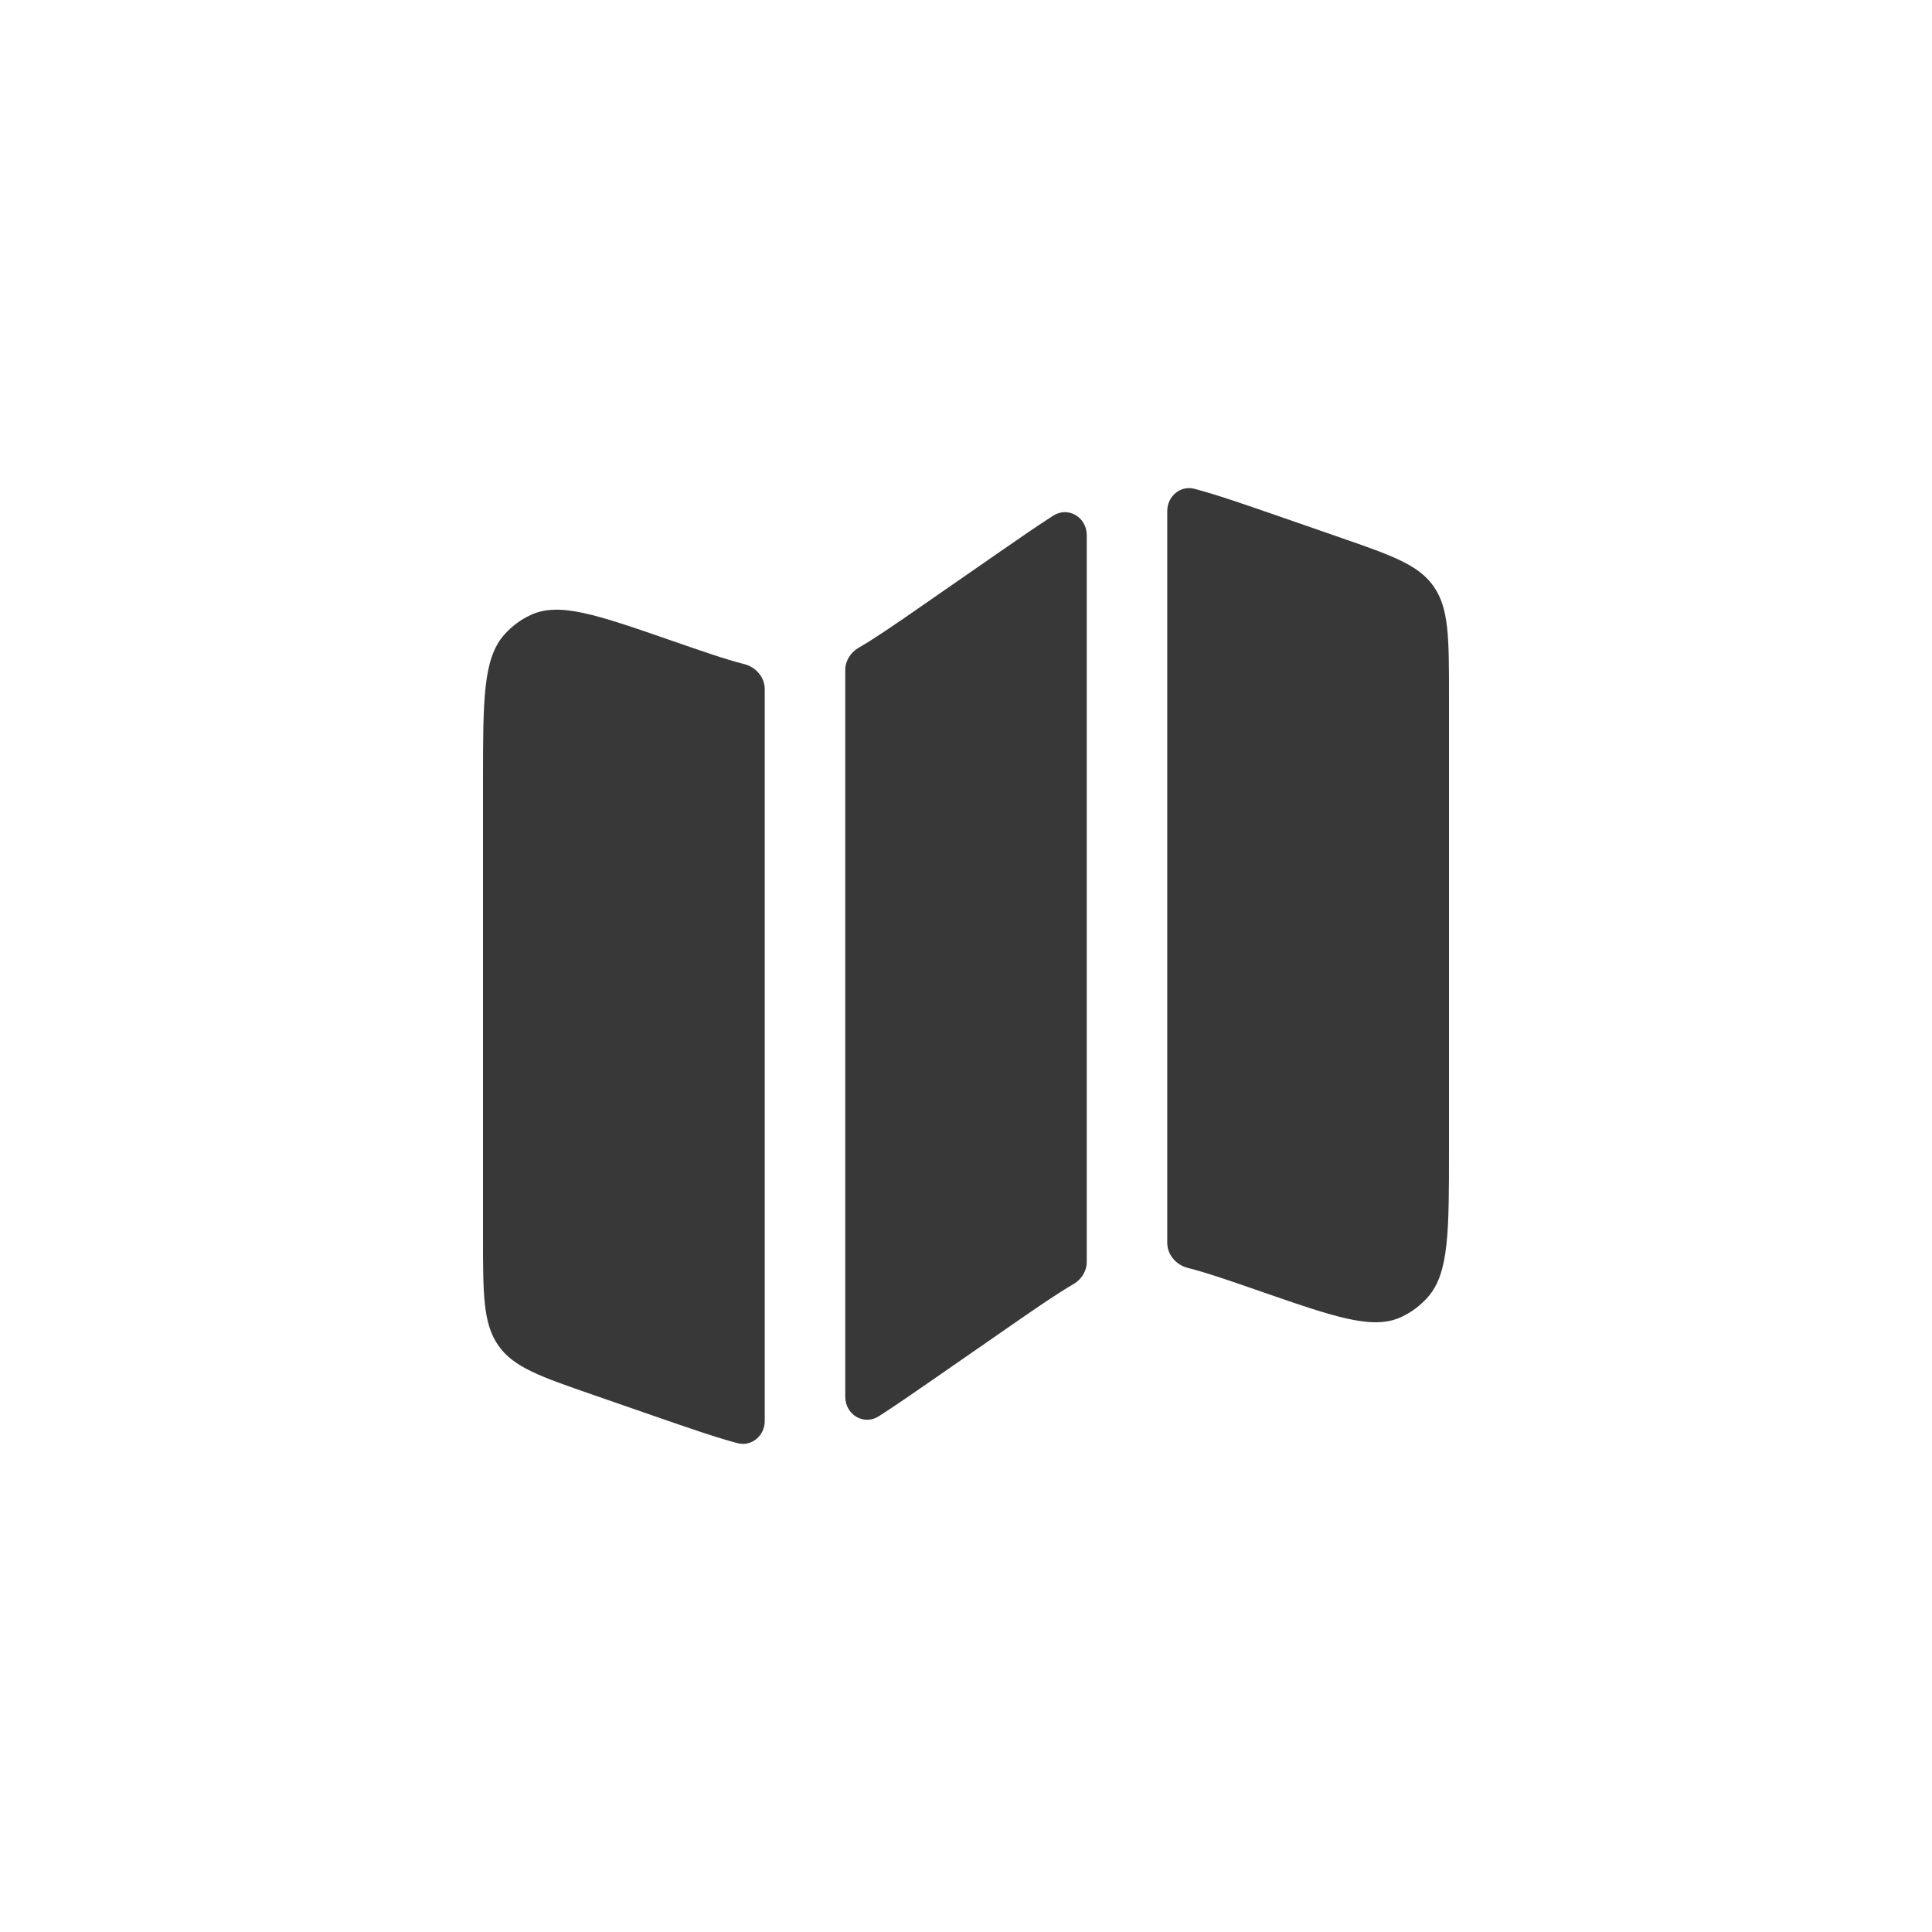 <svg width="30" height="30" viewBox="0 0 30 30" fill="none" xmlns="http://www.w3.org/2000/svg">
<g filter="url(#filter0_i_511_968)">
<rect width="30" height="30" rx="15" fill="white"/>
</g>
<path d="M7.827 9.859C7.5 10.232 7.5 10.87 7.5 12.148V19.192C7.5 20.097 7.5 20.549 7.736 20.89C7.972 21.23 8.384 21.373 9.209 21.659L10.18 21.996C10.706 22.178 11.11 22.318 11.45 22.409C11.671 22.468 11.875 22.294 11.875 22.064V10.702C11.875 10.515 11.737 10.358 11.556 10.312C11.264 10.238 10.914 10.116 10.432 9.949C9.268 9.545 8.685 9.343 8.242 9.549C8.085 9.621 7.943 9.727 7.827 9.859Z" fill="#383838"/>
<path d="M15.465 8.61L14.313 9.409C13.897 9.698 13.591 9.909 13.33 10.06C13.207 10.132 13.125 10.261 13.125 10.404V21.689C13.125 21.967 13.413 22.141 13.647 21.991C13.898 21.83 14.186 21.631 14.535 21.389L15.687 20.59C16.103 20.302 16.409 20.09 16.67 19.939C16.793 19.867 16.875 19.738 16.875 19.595V8.31C16.875 8.032 16.587 7.858 16.353 8.008C16.102 8.169 15.814 8.368 15.465 8.61Z" fill="#383838"/>
<path d="M20.791 8.34L19.82 8.003C19.294 7.821 18.89 7.681 18.55 7.591C18.329 7.532 18.125 7.706 18.125 7.935V19.297C18.125 19.484 18.263 19.642 18.444 19.688C18.736 19.762 19.087 19.883 19.567 20.05C20.732 20.454 21.315 20.656 21.758 20.451C21.915 20.378 22.057 20.272 22.173 20.14C22.5 19.767 22.5 19.129 22.5 17.852V10.807C22.5 9.902 22.5 9.45 22.264 9.109C22.028 8.769 21.616 8.626 20.791 8.34Z" fill="#383838"/>
<defs>
<filter id="filter0_i_511_968" x="0" y="0" width="30" height="54" filterUnits="userSpaceOnUse" color-interpolation-filters="sRGB">
<feFlood flood-opacity="0" result="BackgroundImageFix"/>
<feBlend mode="normal" in="SourceGraphic" in2="BackgroundImageFix" result="shape"/>
<feColorMatrix in="SourceAlpha" type="matrix" values="0 0 0 0 0 0 0 0 0 0 0 0 0 0 0 0 0 0 127 0" result="hardAlpha"/>
<feOffset dy="24"/>
<feGaussianBlur stdDeviation="12"/>
<feComposite in2="hardAlpha" operator="arithmetic" k2="-1" k3="1"/>
<feColorMatrix type="matrix" values="0 0 0 0 0 0 0 0 0 0 0 0 0 0 0 0 0 0 0.25 0"/>
<feBlend mode="normal" in2="shape" result="effect1_innerShadow_511_968"/>
</filter>
</defs>
</svg>
